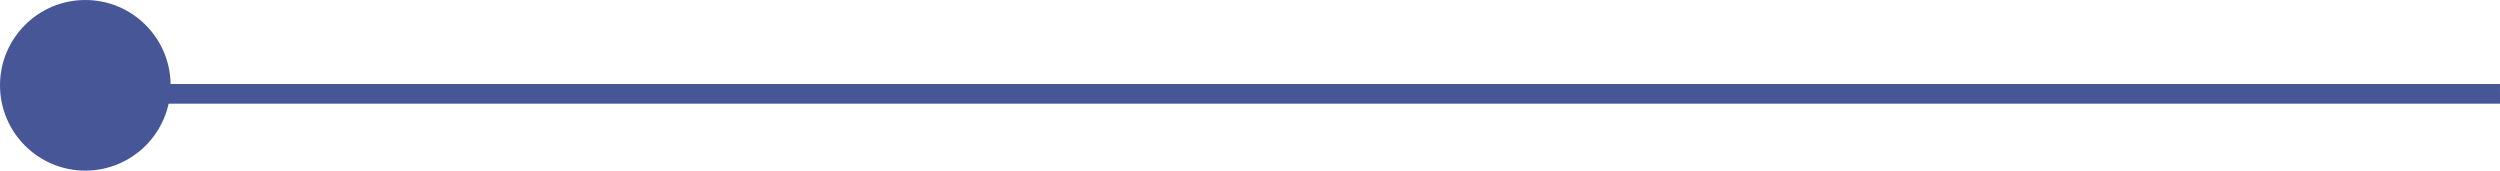 <svg height="8.663" viewBox="0 0 126.952 8.663" width="126.952" xmlns="http://www.w3.org/2000/svg"><g fill="#475697"><path d="m-15275.749-7507h-122.251v-1h122.25z" transform="translate(15402.701 7512.264)"/><circle cx="4.332" cy="4.332" r="4.332"/></g></svg>
